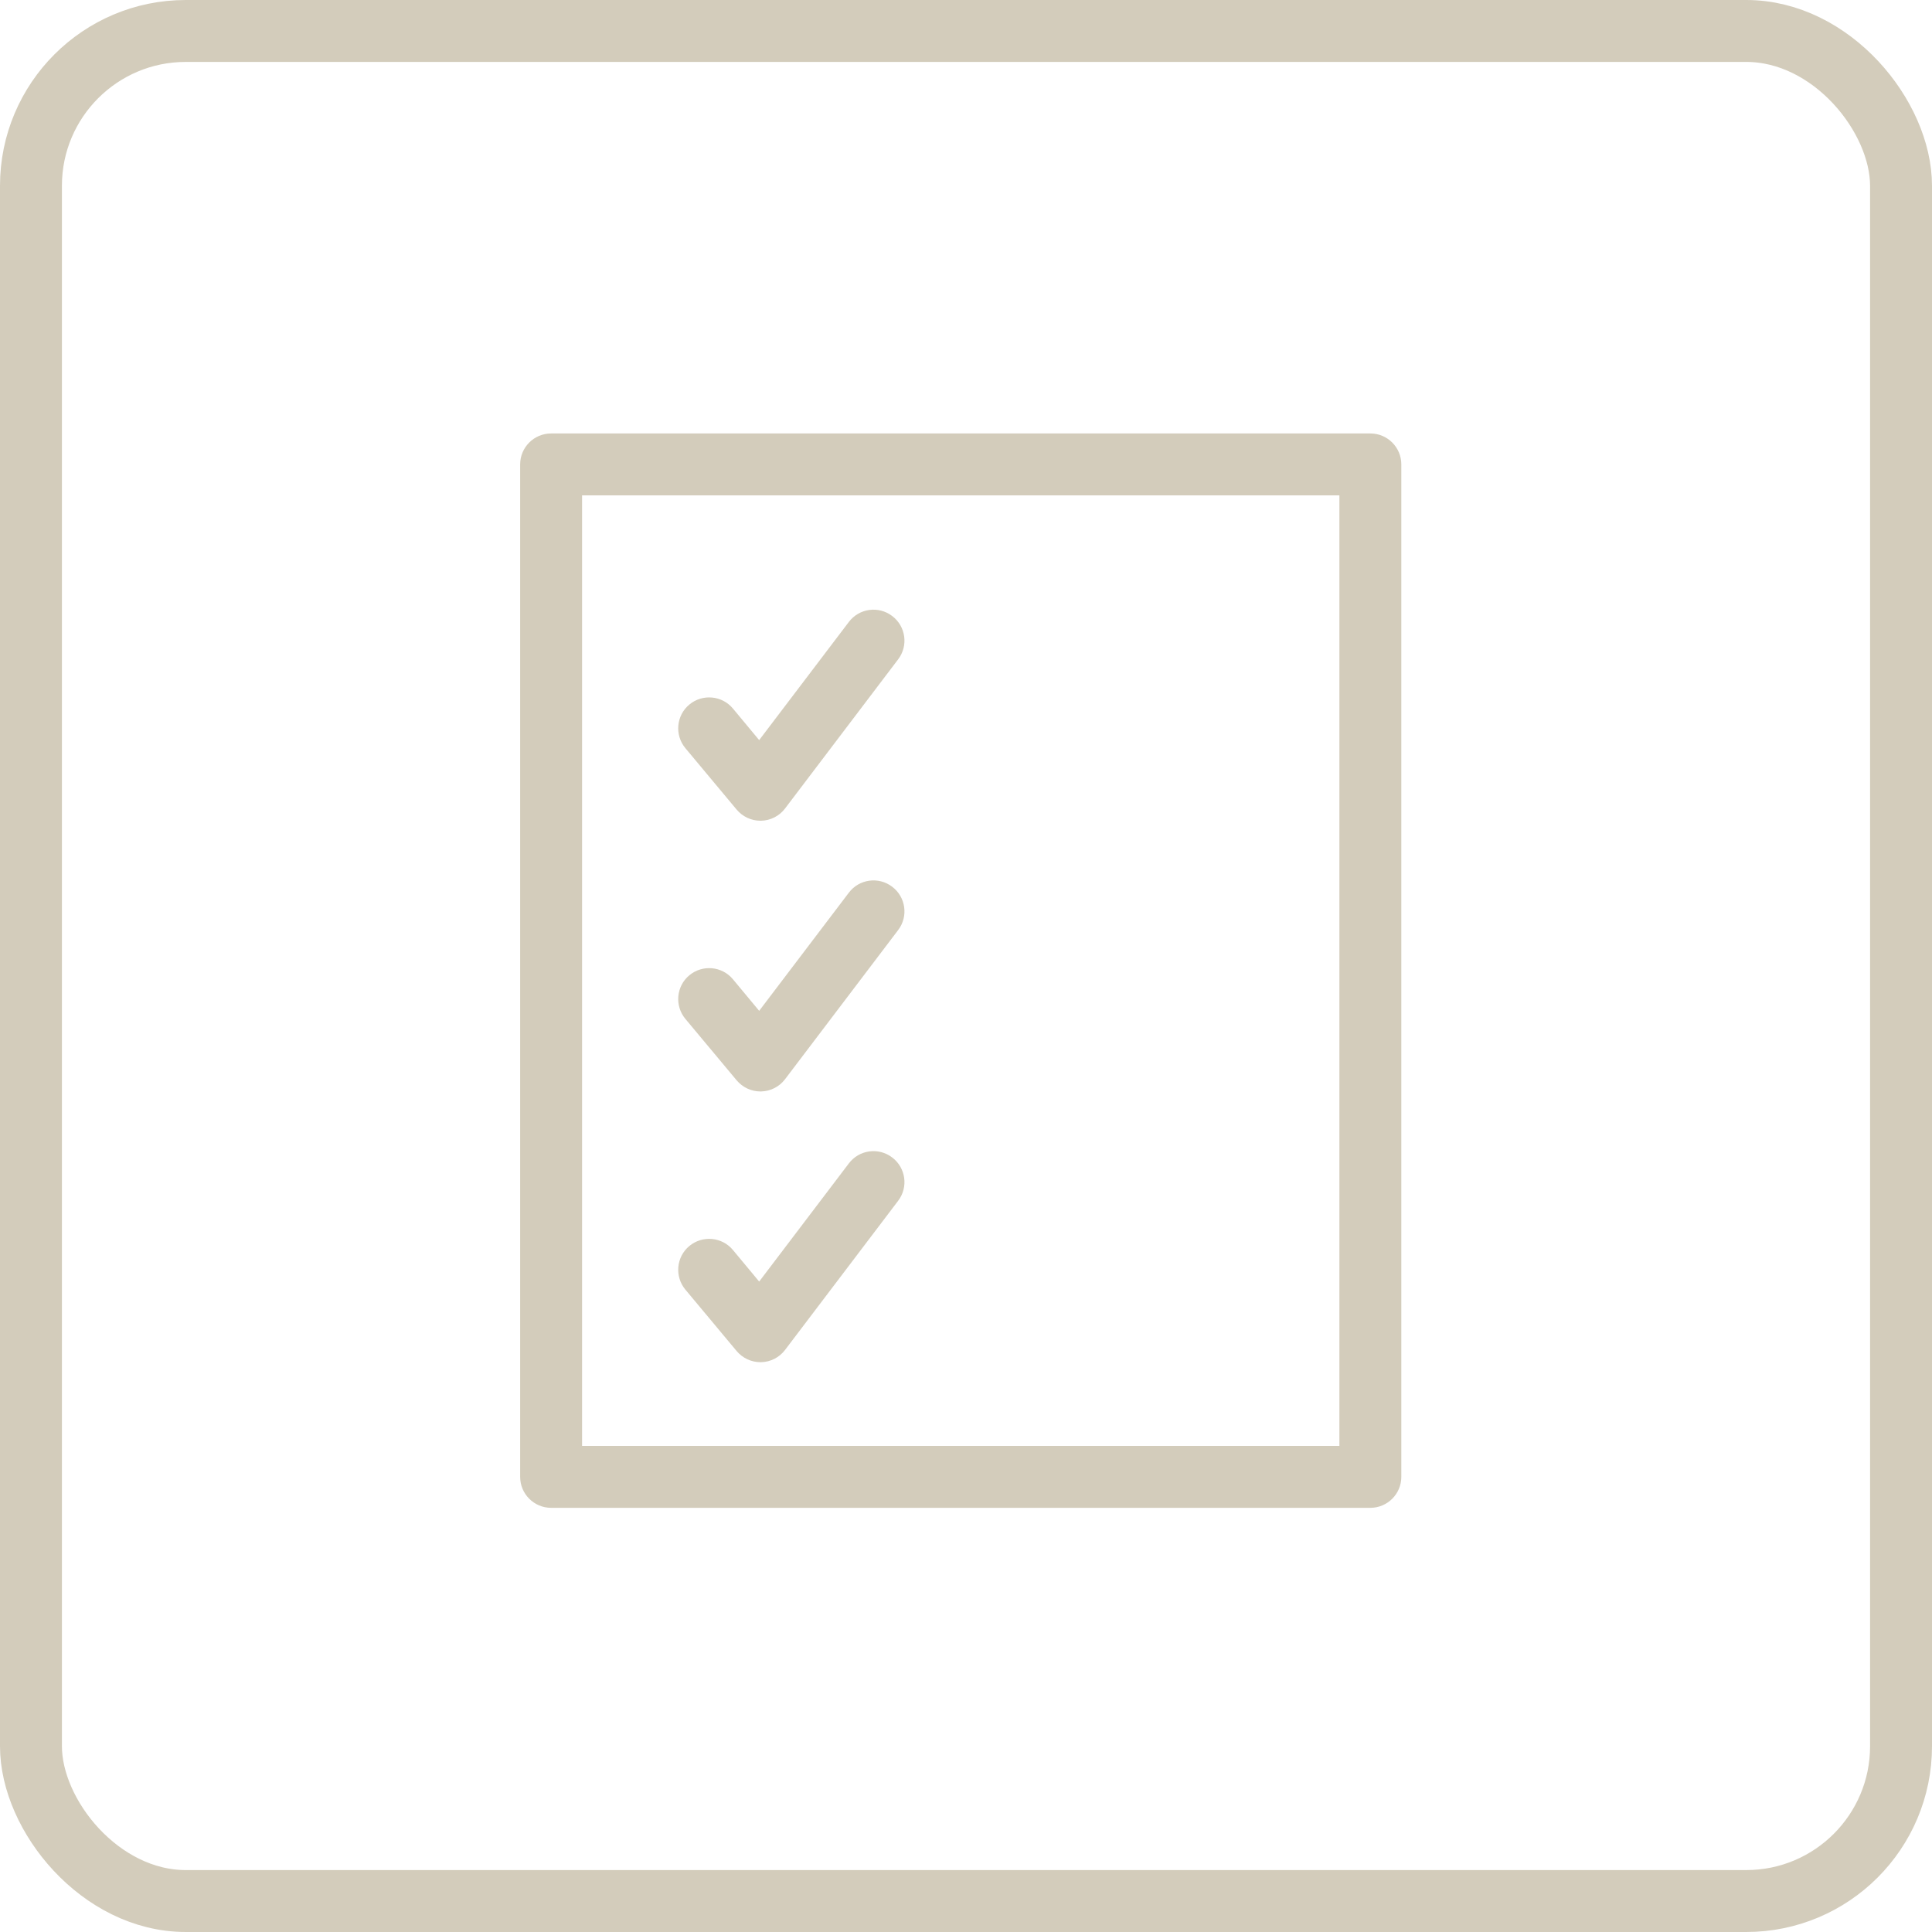 <svg width="156" height="156" viewBox="0 0 156 156" fill="none" xmlns="http://www.w3.org/2000/svg">
<rect x="2.5" y="2.5" width="151" height="151" rx="12.5" stroke="#D3CCBB" stroke-width="5"/>
<path d="M61.4 66.27C60.66 66.27 59.96 65.94 59.48 65.37L55.34 60.41C54.46 59.35 54.6 57.77 55.66 56.89C56.72 56.01 58.3 56.15 59.18 57.21L61.3 59.76L68.54 50.22C69.37 49.12 70.94 48.9 72.04 49.74C73.14 50.57 73.36 52.14 72.52 53.24L63.39 65.28C62.93 65.89 62.22 66.25 61.46 66.27C61.44 66.27 61.42 66.27 61.4 66.27Z" fill="#D3CCBB"/>
<path d="M61.4 88.13C60.66 88.13 59.96 87.8 59.48 87.23L55.34 82.27C54.46 81.21 54.6 79.63 55.66 78.75C56.72 77.87 58.3 78.01 59.18 79.07L61.3 81.62L68.54 72.08C69.37 70.98 70.94 70.76 72.04 71.6C73.14 72.43 73.36 74 72.52 75.1L63.39 87.14C62.93 87.75 62.22 88.11 61.46 88.13C61.44 88.13 61.42 88.13 61.4 88.13Z" fill="#D3CCBB"/>
<path d="M61.4 109.99C60.66 109.99 59.96 109.66 59.48 109.09L55.34 104.13C54.46 103.07 54.6 101.49 55.66 100.61C56.72 99.73 58.3 99.87 59.18 100.93L61.3 103.48L68.54 93.94C69.37 92.84 70.94 92.62 72.04 93.46C73.14 94.29 73.36 95.86 72.52 96.96L63.39 109C62.93 109.61 62.22 109.97 61.46 109.99C61.44 109.99 61.42 109.99 61.4 109.99Z" fill="#D3CCBB"/>
<path d="M110.65 121.75H44.5C43.12 121.75 42 120.63 42 119.25V37.5C42 36.12 43.12 35 44.5 35H110.65C112.03 35 113.15 36.12 113.15 37.5V119.25C113.15 120.63 112.03 121.75 110.65 121.75ZM47 116.75H108.15V40H47V116.75Z" fill="#D3CCBB"/>
</svg>

